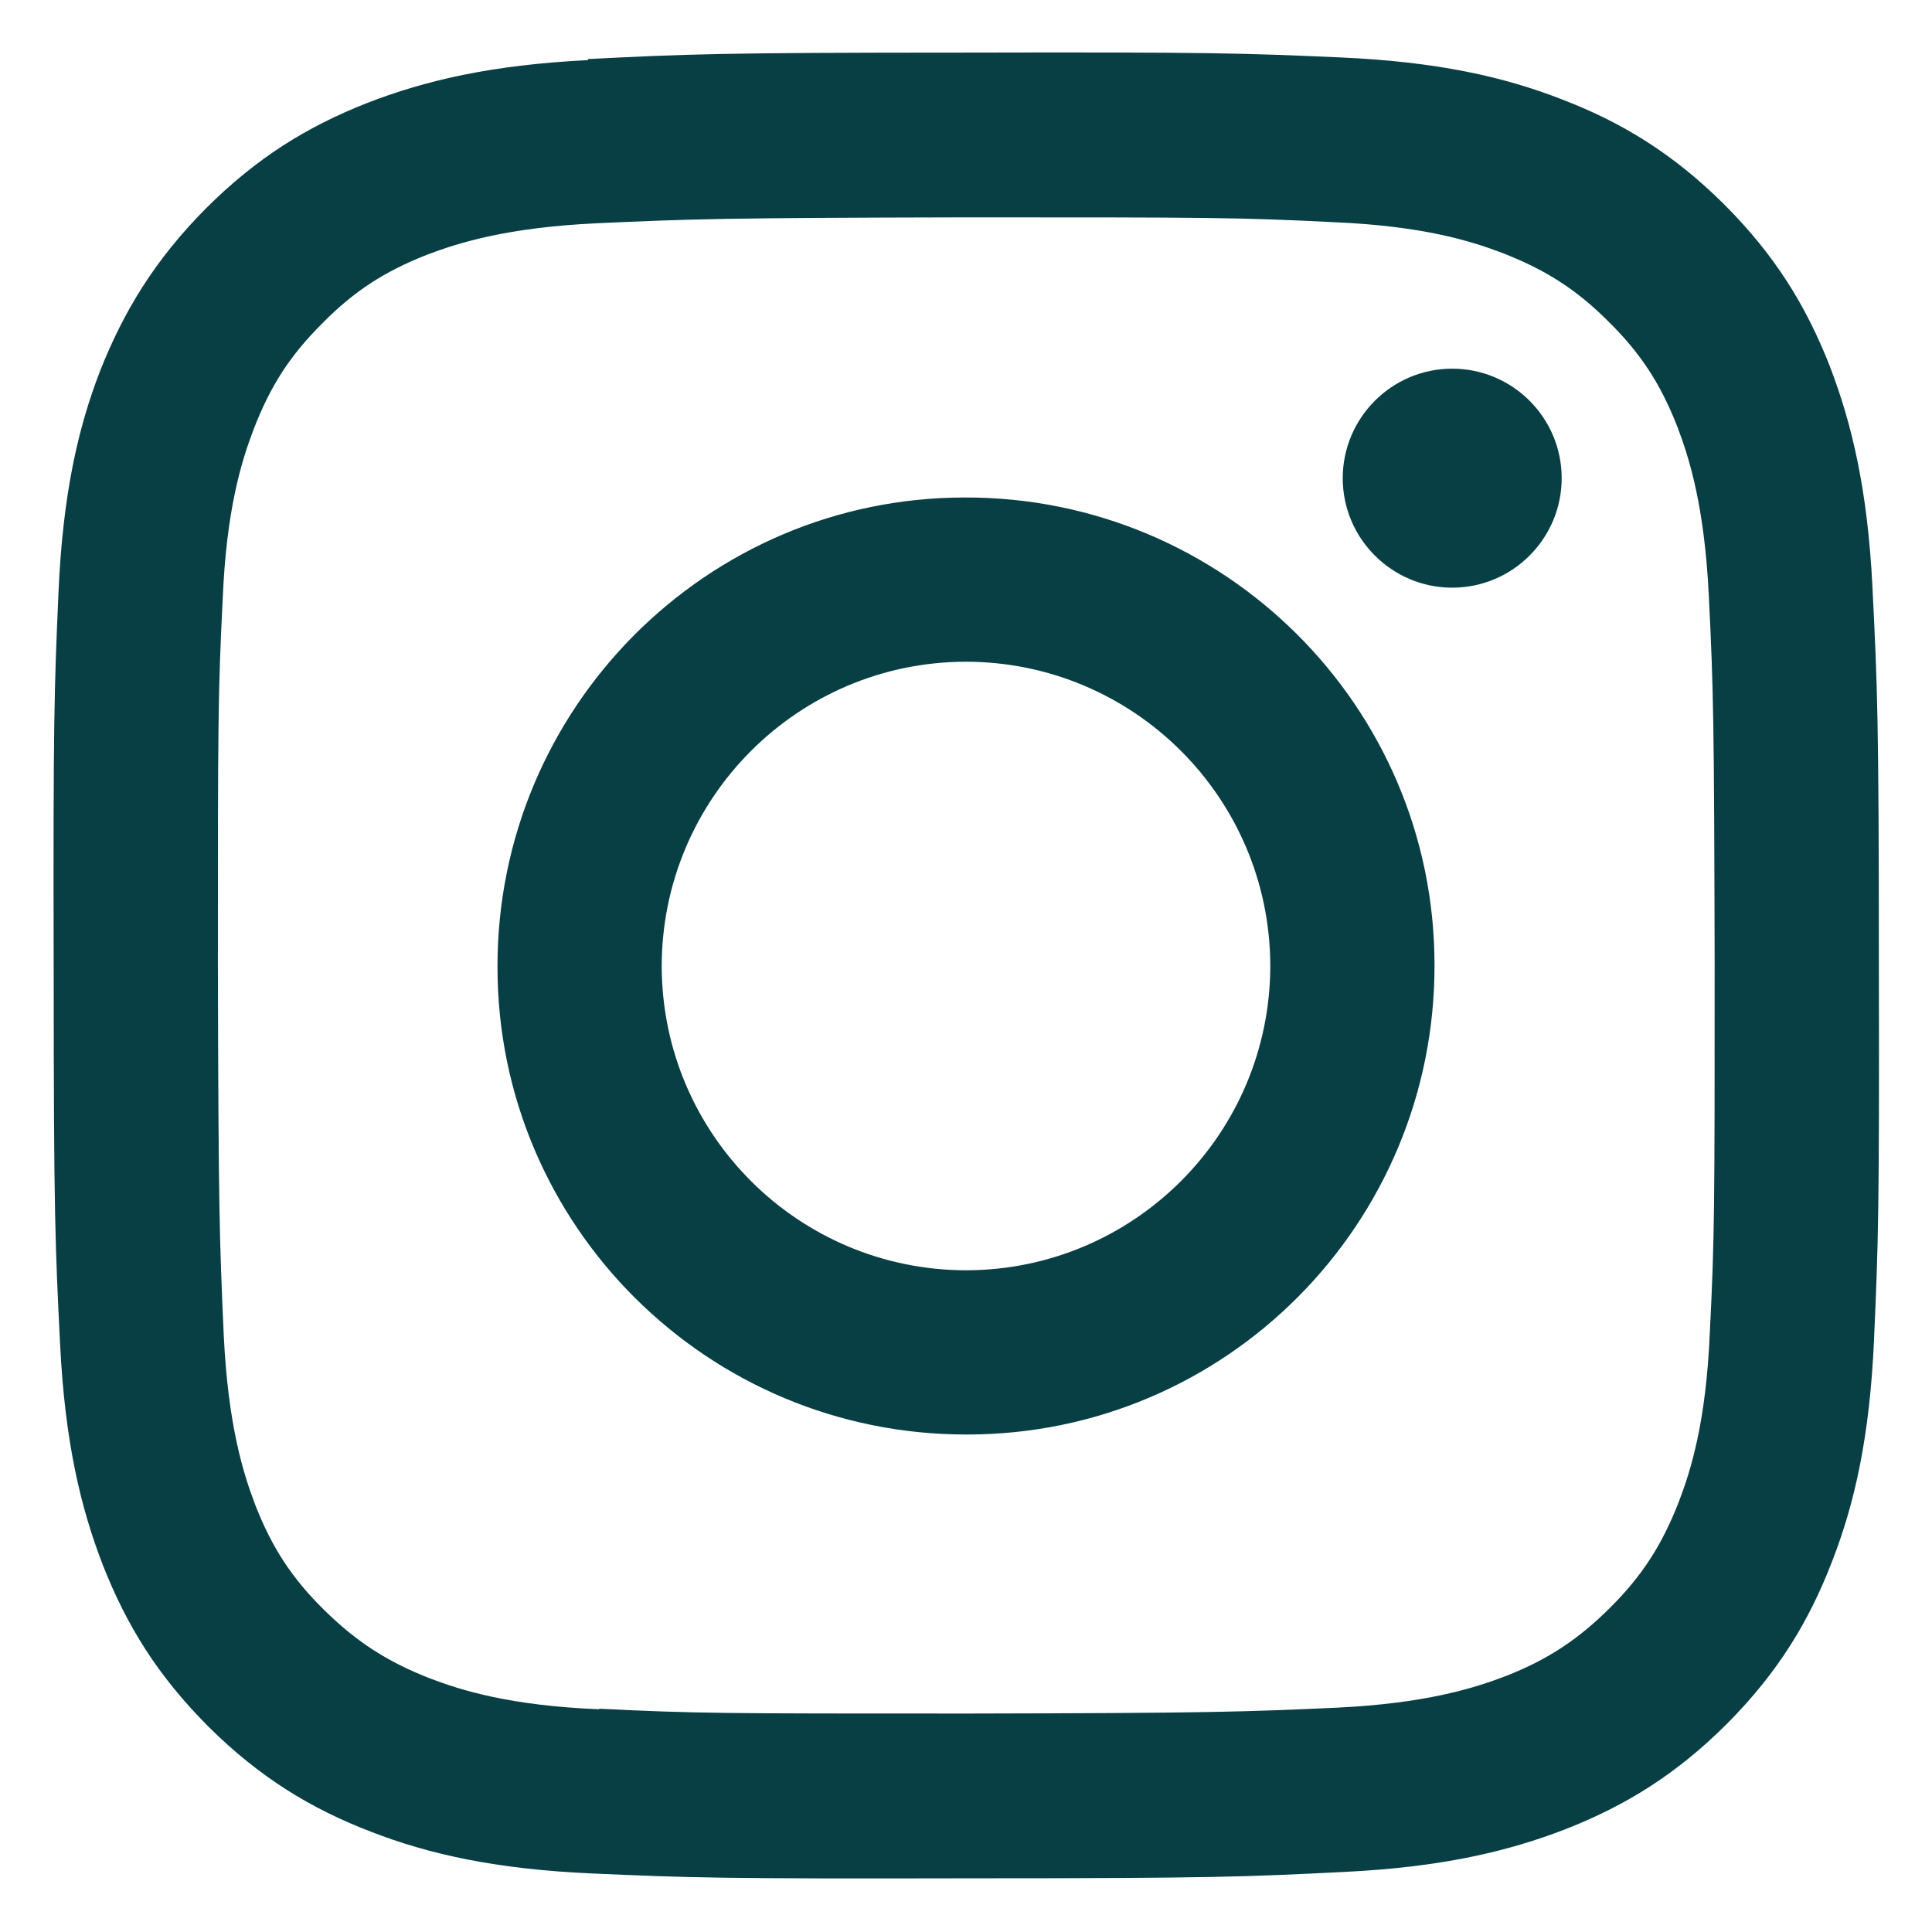 <svg width="28" height="28" viewBox="0 0 28 28" fill="none" xmlns="http://www.w3.org/2000/svg">
<path d="M8.524 0.871C7.117 0.941 6.16 1.167 5.32 1.493C4.449 1.836 3.718 2.287 2.979 3.026C2.248 3.764 1.797 4.503 1.454 5.367C1.128 6.207 0.91 7.171 0.848 8.579C0.786 9.987 0.77 10.438 0.778 14.031C0.778 17.624 0.801 18.076 0.871 19.483C0.941 20.891 1.167 21.848 1.493 22.688C1.836 23.559 2.287 24.29 3.026 25.029C3.764 25.76 4.503 26.211 5.374 26.546C6.214 26.872 7.179 27.09 8.587 27.152C9.994 27.214 10.446 27.23 14.039 27.222C17.632 27.222 18.083 27.199 19.491 27.129C20.899 27.059 21.856 26.833 22.696 26.507C23.567 26.164 24.298 25.713 25.037 24.974C25.768 24.236 26.219 23.497 26.553 22.626C26.88 21.786 27.098 20.821 27.16 19.413C27.222 18.006 27.238 17.554 27.23 13.961C27.23 10.368 27.207 9.924 27.137 8.509C27.067 7.101 26.841 6.144 26.515 5.297C26.172 4.426 25.721 3.694 24.982 2.956C24.243 2.224 23.505 1.773 22.633 1.439C21.793 1.112 20.829 0.894 19.421 0.832C18.013 0.77 17.562 0.754 13.969 0.762C10.376 0.762 9.932 0.786 8.517 0.856M8.68 24.772C7.389 24.718 6.689 24.5 6.222 24.321C5.608 24.08 5.164 23.792 4.698 23.333C4.231 22.874 3.943 22.431 3.702 21.817C3.523 21.35 3.306 20.65 3.243 19.359C3.181 17.967 3.166 17.547 3.158 14.016C3.158 10.484 3.158 10.064 3.228 8.672C3.282 7.381 3.5 6.681 3.679 6.214C3.92 5.592 4.2 5.157 4.667 4.69C5.126 4.223 5.569 3.936 6.183 3.694C6.65 3.516 7.35 3.298 8.641 3.236C10.033 3.173 10.453 3.158 13.985 3.15C17.516 3.15 17.936 3.15 19.328 3.22C20.619 3.274 21.319 3.492 21.786 3.671C22.4 3.912 22.843 4.192 23.31 4.659C23.777 5.118 24.064 5.561 24.306 6.176C24.485 6.642 24.702 7.342 24.765 8.626C24.834 10.018 24.842 10.438 24.85 13.969C24.85 17.5 24.85 17.92 24.78 19.312C24.726 20.603 24.508 21.303 24.329 21.77C24.088 22.384 23.808 22.828 23.341 23.294C22.882 23.753 22.439 24.049 21.825 24.29C21.358 24.469 20.658 24.687 19.375 24.749C17.982 24.811 17.562 24.827 14.031 24.834C10.5 24.834 10.08 24.834 8.688 24.764M19.46 6.93C19.46 7.809 20.176 8.517 21.047 8.517C21.926 8.517 22.633 7.801 22.633 6.93C22.633 6.051 21.918 5.343 21.047 5.343C20.168 5.343 19.46 6.059 19.46 6.93ZM7.21 14.016C7.21 17.764 10.259 20.798 14.016 20.79C17.765 20.79 20.798 17.741 20.79 13.984C20.79 10.236 17.733 7.202 13.985 7.21C10.236 7.21 7.202 10.267 7.21 14.016ZM9.59 14.008C9.59 11.573 11.558 9.598 13.992 9.59C16.427 9.59 18.402 11.558 18.41 13.992C18.41 16.427 16.442 18.402 14.008 18.41C11.573 18.41 9.598 16.442 9.59 14.008Z" fill="#083F44"/>
</svg>
